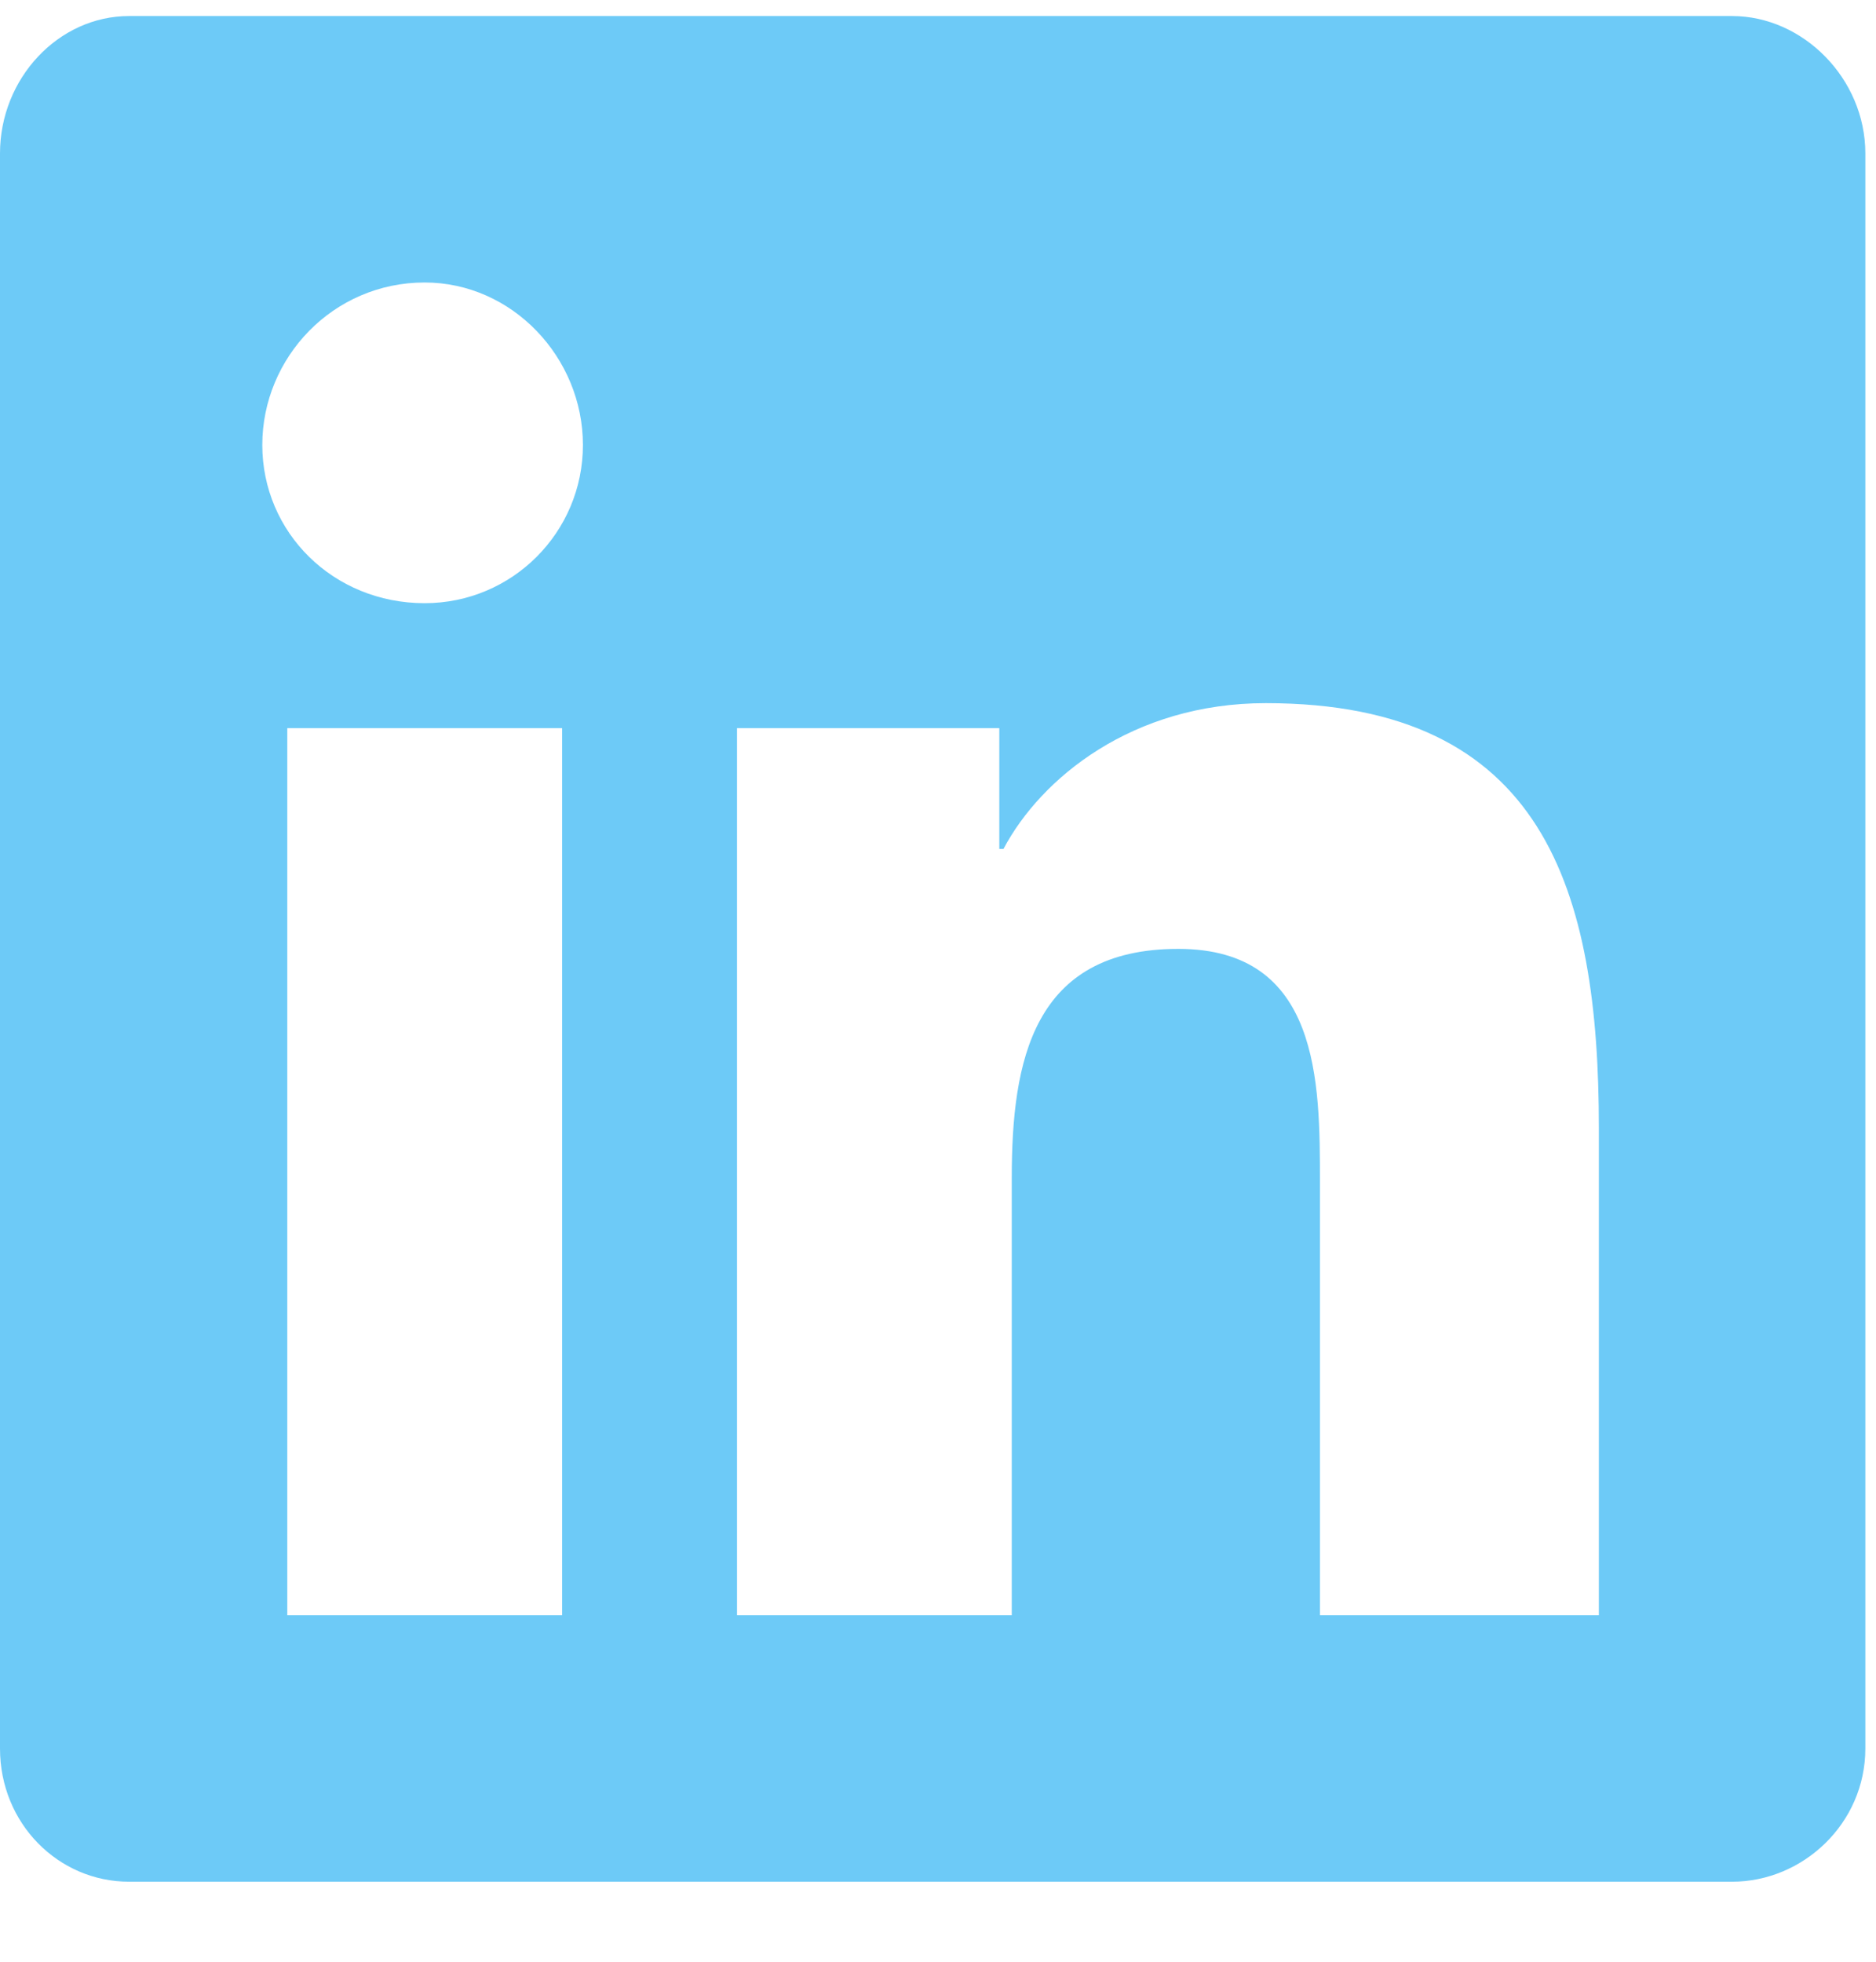 <svg width="22" height="23" viewBox="0 0 22 23" fill="none" xmlns="http://www.w3.org/2000/svg">
<path d="M20.312 0.188C21.143 0.188 21.875 0.92 21.875 1.799V20.5C21.875 21.379 21.143 22.062 20.312 22.062H1.514C0.684 22.062 0 21.379 0 20.5V1.799C0 0.92 0.684 0.188 1.514 0.188H20.312ZM6.592 18.938V8.537H3.369V18.938H6.592ZM4.98 7.072C6.006 7.072 6.836 6.242 6.836 5.217C6.836 4.191 6.006 3.312 4.98 3.312C3.906 3.312 3.076 4.191 3.076 5.217C3.076 6.242 3.906 7.072 4.98 7.072ZM18.75 18.938V13.225C18.75 10.441 18.115 8.244 14.844 8.244C13.281 8.244 12.207 9.123 11.768 9.953H11.719V8.537H8.643V18.938H11.865V13.81C11.865 12.443 12.109 11.125 13.818 11.125C15.479 11.125 15.479 12.688 15.479 13.859V18.938H18.75Z" fill="#6DCAF7"/>
</svg>
